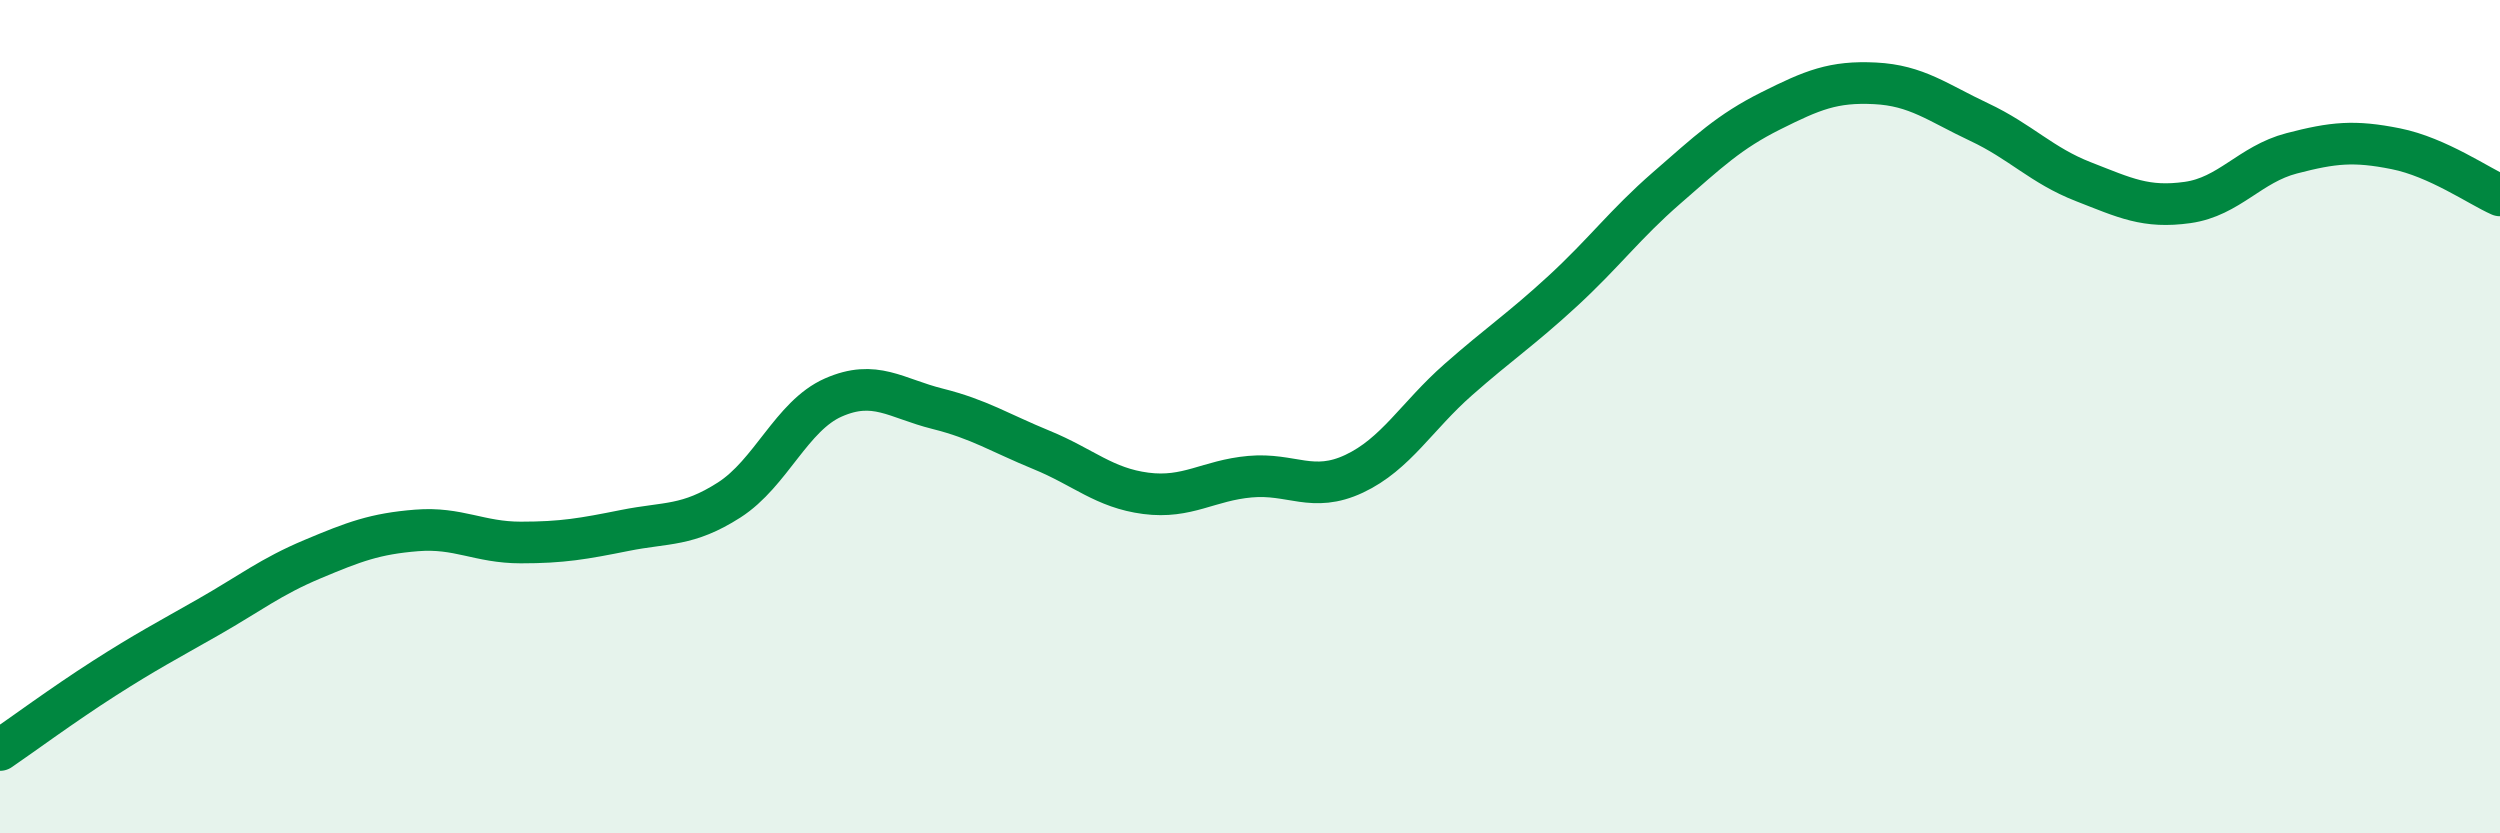 
    <svg width="60" height="20" viewBox="0 0 60 20" xmlns="http://www.w3.org/2000/svg">
      <path
        d="M 0,18 C 0.5,17.66 1.5,16.92 2.5,16.28 C 3.5,15.64 4,15.38 5,14.81 C 6,14.24 6.5,13.84 7.5,13.42 C 8.5,13 9,12.81 10,12.73 C 11,12.65 11.5,13.02 12.5,13.02 C 13.5,13.02 14,12.93 15,12.73 C 16,12.53 16.5,12.64 17.5,12 C 18.5,11.36 19,9.98 20,9.54 C 21,9.1 21.5,9.56 22.5,9.81 C 23.5,10.06 24,10.39 25,10.8 C 26,11.21 26.5,11.71 27.5,11.84 C 28.5,11.97 29,11.53 30,11.44 C 31,11.35 31.5,11.84 32.5,11.37 C 33.5,10.9 34,9.99 35,9.11 C 36,8.23 36.5,7.91 37.5,6.99 C 38.5,6.07 39,5.38 40,4.51 C 41,3.64 41.5,3.16 42.5,2.66 C 43.5,2.16 44,1.95 45,2 C 46,2.05 46.5,2.46 47.5,2.93 C 48.5,3.4 49,3.97 50,4.36 C 51,4.75 51.5,5 52.5,4.86 C 53.5,4.72 54,3.94 55,3.68 C 56,3.42 56.5,3.37 57.5,3.57 C 58.5,3.77 59.5,4.47 60,4.69L60 20L0 20Z"
        fill="#008740"
        opacity="0.1"
        stroke-linecap="round"
        stroke-linejoin="round"
      />
      <path
        d="M 0,18 C 0.5,17.66 1.5,16.92 2.5,16.28 C 3.5,15.64 4,15.38 5,14.81 C 6,14.24 6.5,13.84 7.5,13.42 C 8.5,13 9,12.81 10,12.73 C 11,12.65 11.5,13.02 12.5,13.02 C 13.5,13.02 14,12.93 15,12.73 C 16,12.53 16.5,12.64 17.5,12 C 18.5,11.36 19,9.98 20,9.54 C 21,9.1 21.5,9.56 22.5,9.81 C 23.5,10.06 24,10.39 25,10.8 C 26,11.21 26.5,11.71 27.5,11.84 C 28.5,11.97 29,11.53 30,11.44 C 31,11.35 31.5,11.84 32.5,11.37 C 33.5,10.9 34,9.99 35,9.11 C 36,8.23 36.5,7.91 37.5,6.99 C 38.5,6.07 39,5.38 40,4.51 C 41,3.64 41.5,3.16 42.5,2.66 C 43.5,2.16 44,1.95 45,2 C 46,2.05 46.5,2.46 47.5,2.93 C 48.5,3.4 49,3.97 50,4.36 C 51,4.75 51.5,5 52.5,4.86 C 53.5,4.72 54,3.94 55,3.68 C 56,3.42 56.5,3.37 57.5,3.57 C 58.5,3.77 59.5,4.47 60,4.69"
        stroke="#008740"
        stroke-width="1"
        fill="none"
        stroke-linecap="round"
        stroke-linejoin="round"
      />
    </svg>
  